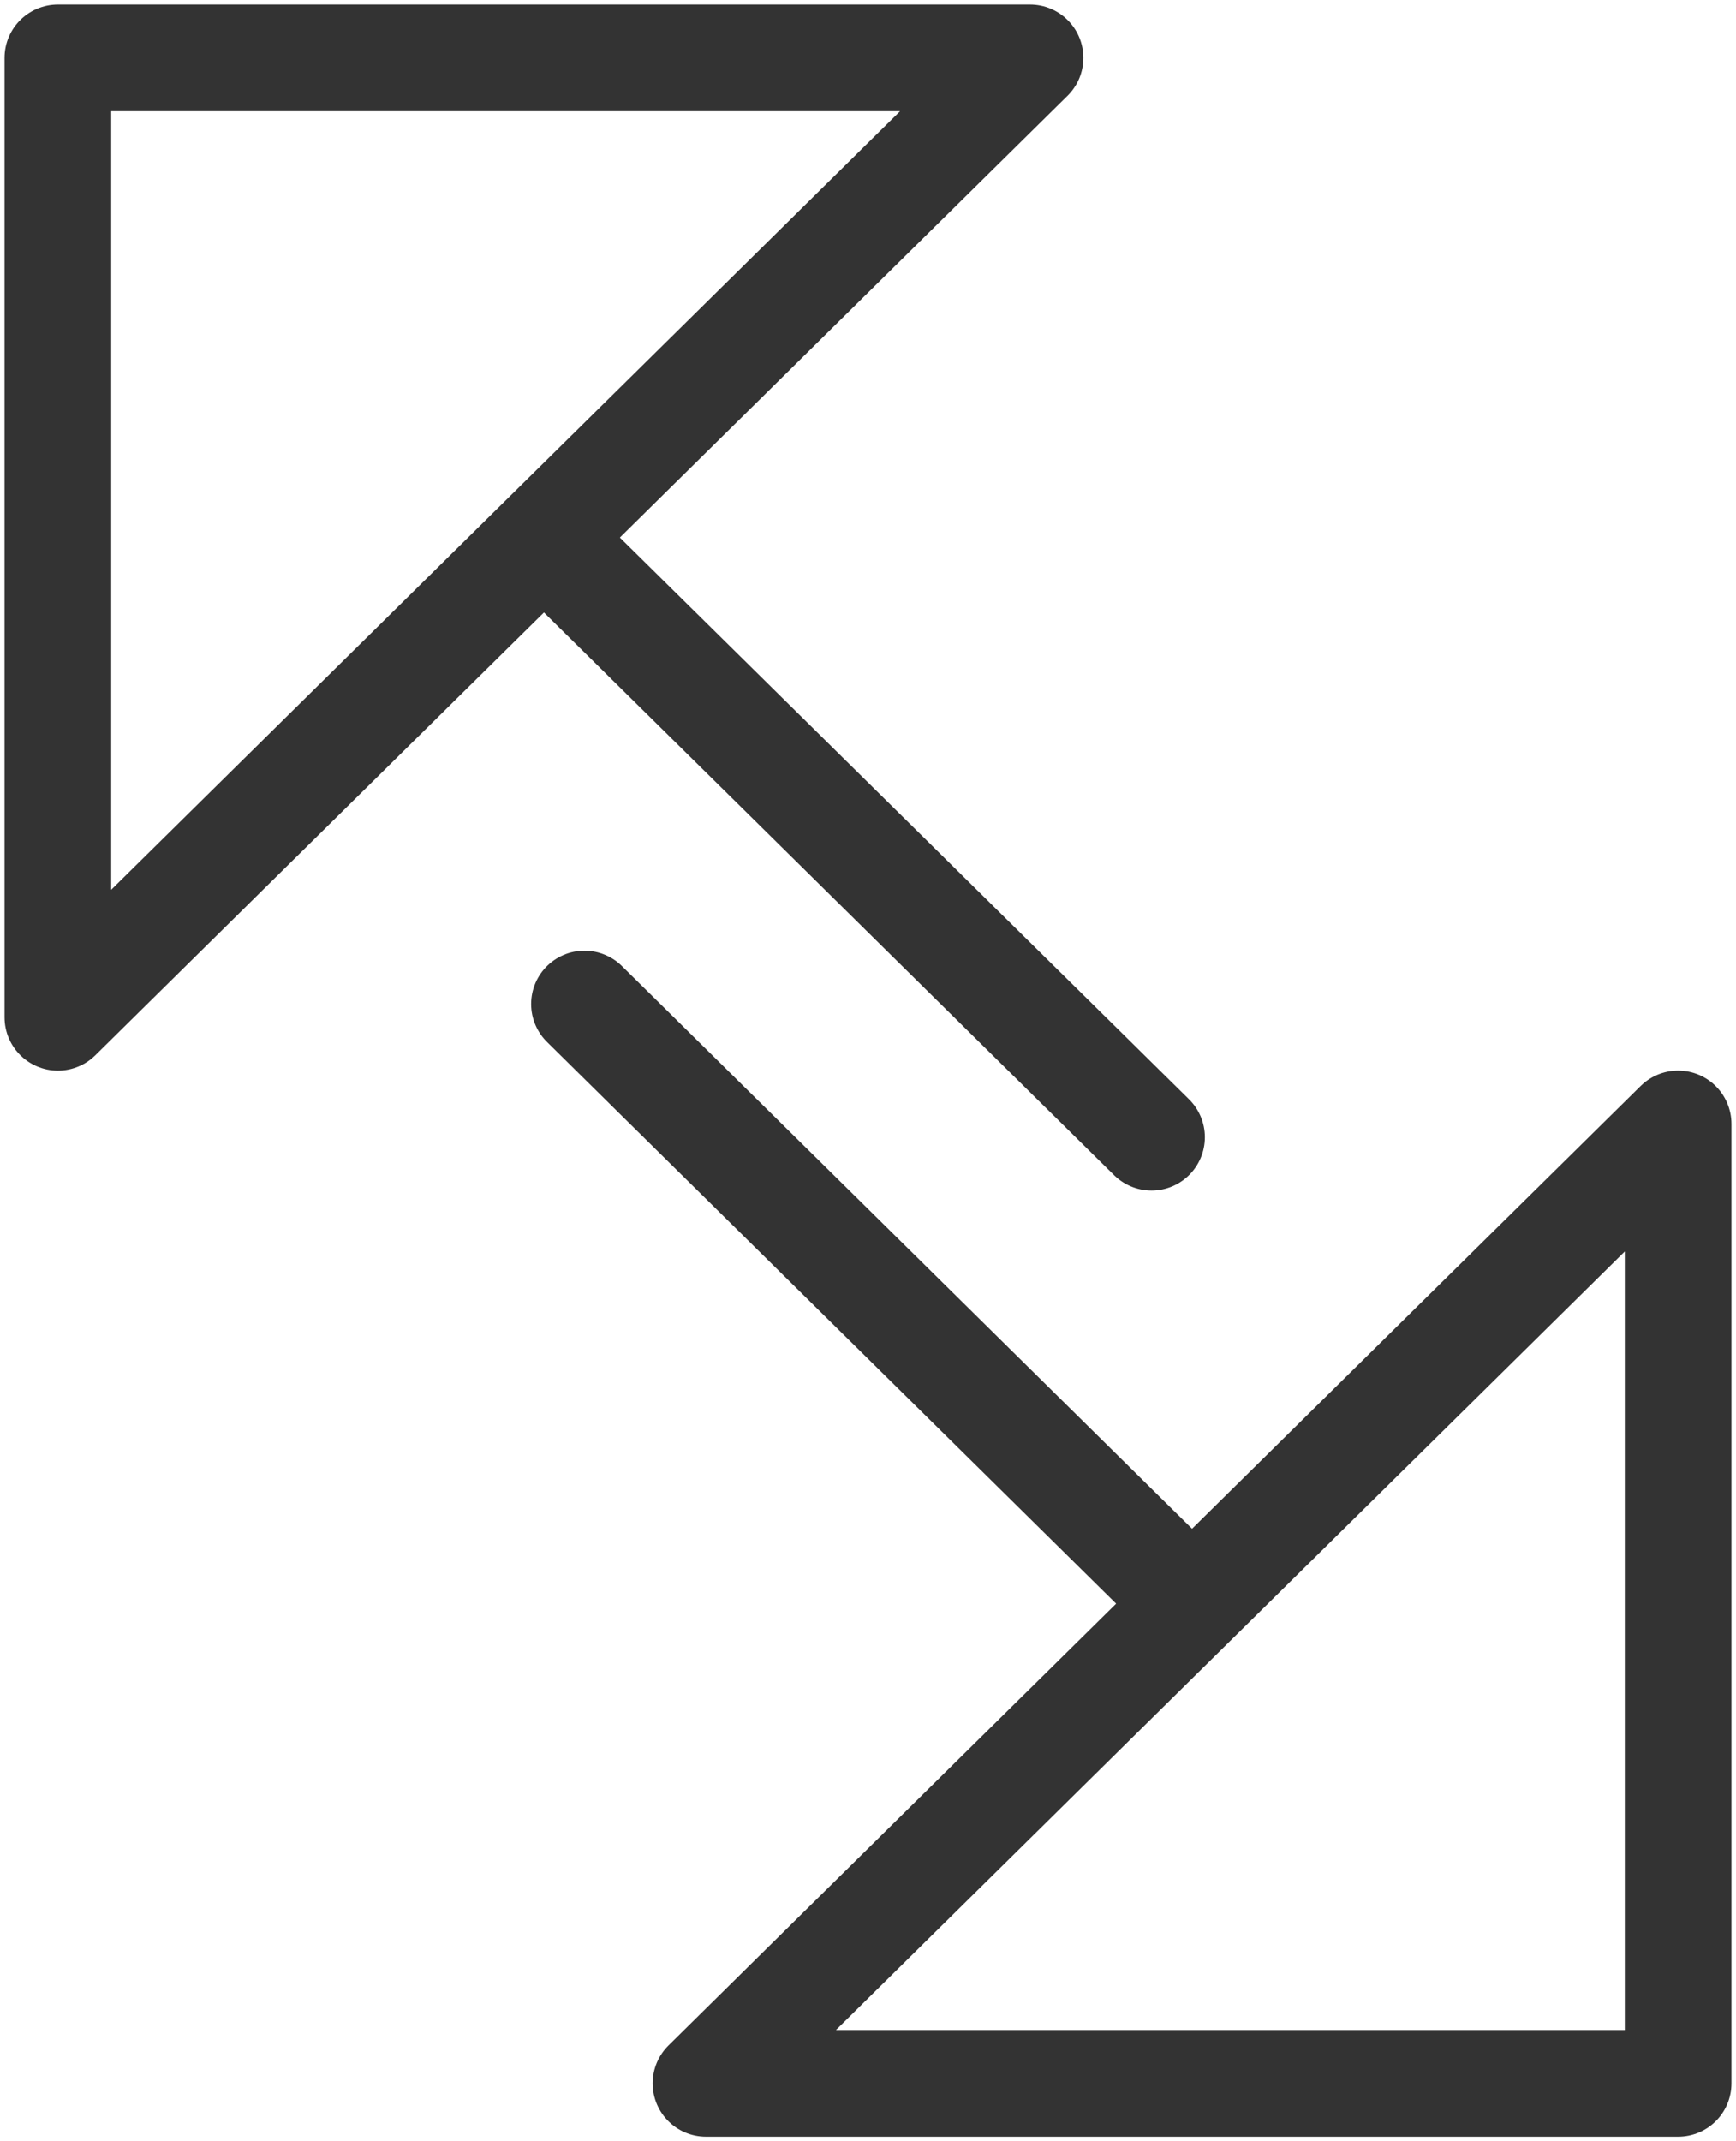 <?xml version="1.0" encoding="UTF-8"?>
<svg width="30px" height="37px" viewBox="0 0 30 37" version="1.1" xmlns="http://www.w3.org/2000/svg" xmlns:xlink="http://www.w3.org/1999/xlink">
    <!-- Generator: Sketch 53.2 (72643) - https://sketchapp.com -->
    <title>wechsel</title>
    <desc>Created with Sketch.</desc>
    <g id="Konzeptvariation" stroke="none" stroke-width="1" fill="none" fill-rule="evenodd" stroke-linecap="round" stroke-linejoin="round">
        <g id="KISS_KIP_100-Copy-5" transform="translate(-215, -535)" stroke="#333333">
            <g id="Group-3-Copy-3" transform="translate(155, 536)">
                <g id="Group-2">
                    <g id="wechsel" transform="translate(61, 0)">
                        <g id="Path">
                            <polyline stroke-width="1.843" points="18.9 18.651 8.4 8.289 0 16.579 0 0 16.8 0 8.4 8.289"></polyline>
                            <polyline stroke-width="1.843" points="9.1 16.349 19.6 26.711 28 18.421 28 35 11.2 35 19.6 26.711"></polyline>
                        </g>
                    </g>
                </g>
            </g>
        </g>
    </g>
</svg>